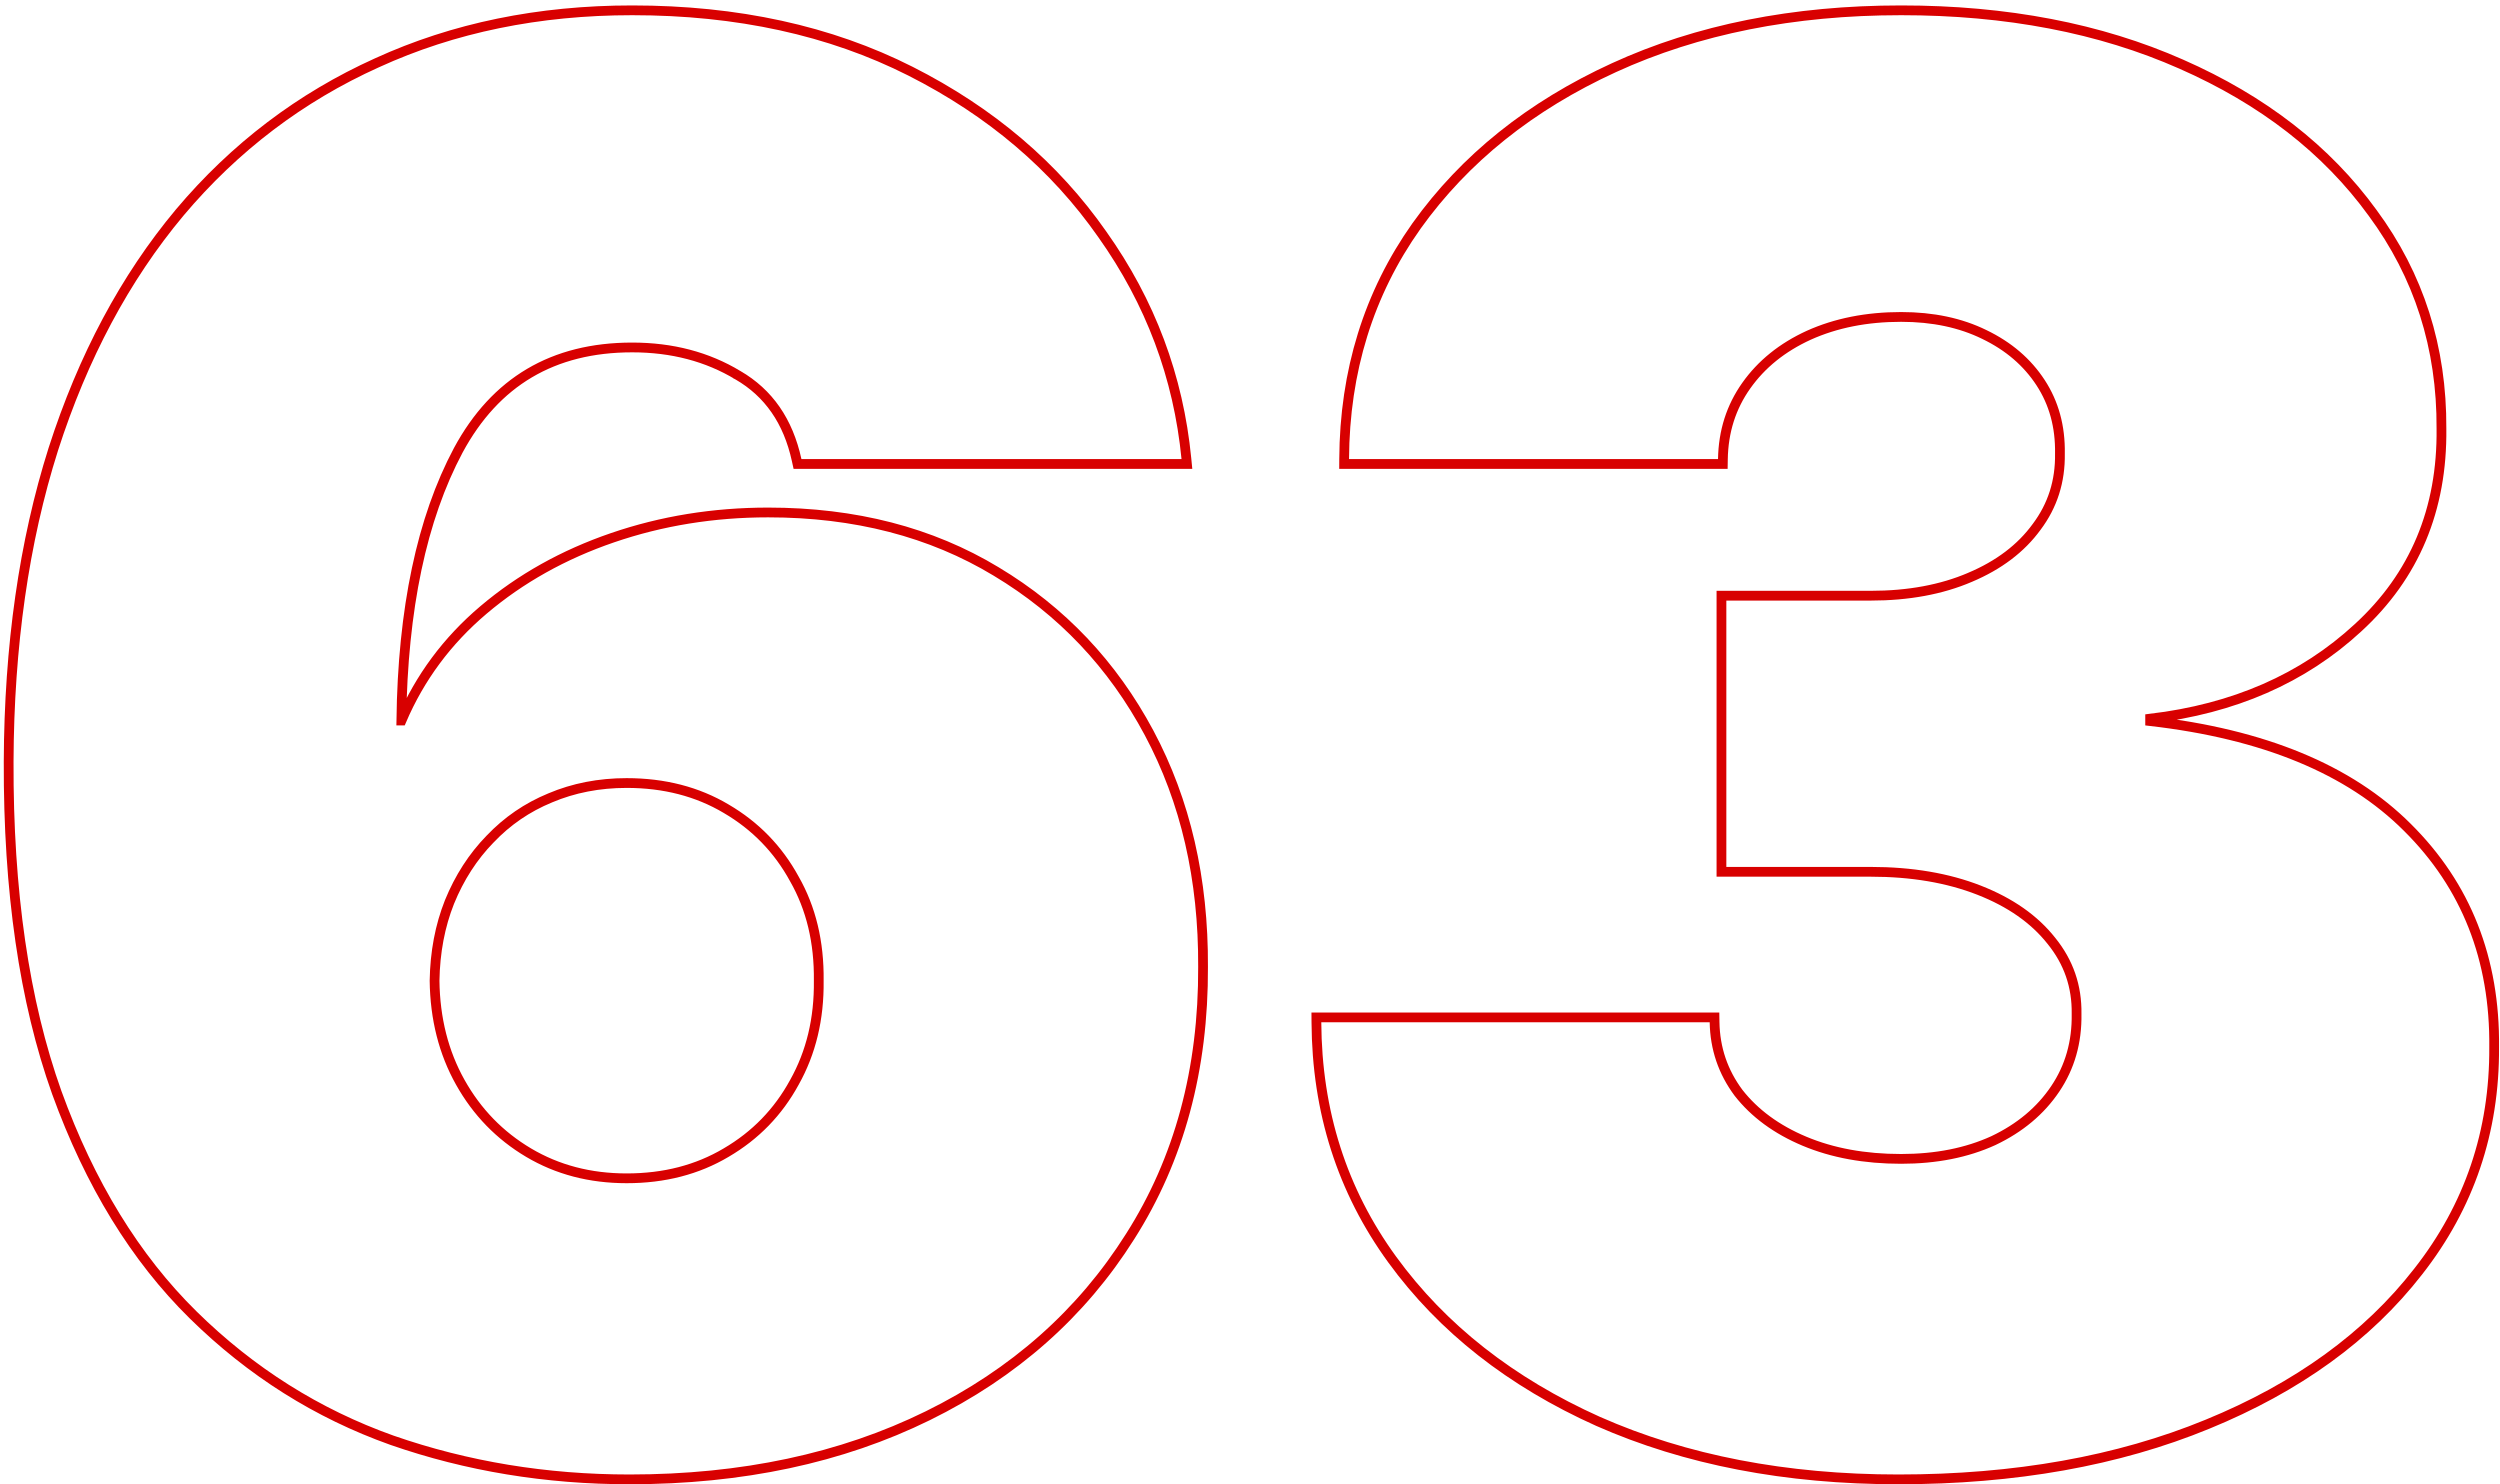 <?xml version="1.0" encoding="UTF-8"?> <svg xmlns="http://www.w3.org/2000/svg" width="256" height="152" viewBox="0 0 256 152" fill="none"> <path d="M40.138 147.482L40.142 147.483C47.821 150.154 55.925 151.488 64.454 151.488C75.976 151.488 86.162 149.322 95.001 144.974C103.839 140.627 110.752 134.506 115.729 126.611C120.757 118.709 123.24 109.499 123.193 99C123.24 90.028 121.402 82.038 117.665 75.043C113.93 68.051 108.706 62.539 101.999 58.515C95.329 54.484 87.543 52.477 78.659 52.477C73.067 52.477 67.756 53.338 62.729 55.061C57.703 56.784 53.291 59.252 49.5 62.468C45.786 65.617 42.988 69.391 41.111 73.784H41.096C41.241 62.324 43.197 53.11 46.926 46.111C48.831 42.58 51.263 39.955 54.215 38.209C57.168 36.462 60.669 35.579 64.738 35.579C68.824 35.579 72.426 36.53 75.559 38.419L75.559 38.42L75.567 38.424C78.698 40.239 80.706 43.118 81.579 47.118L81.665 47.511H82.068H120.988H121.539L121.486 46.963C120.672 38.59 117.8 30.932 112.874 23.996C107.994 17.011 101.442 11.443 93.231 7.289C85.006 3.129 75.504 1.057 64.738 1.057C55.158 1.057 46.445 2.844 38.608 6.428C30.774 9.963 24.038 15.075 18.404 21.76L18.403 21.762C12.816 28.446 8.502 36.531 5.455 46.006L5.455 46.008C2.454 55.487 0.933 66.144 0.886 77.975L0.886 77.975C0.838 91.225 2.476 102.531 5.815 111.881L5.816 111.883C9.198 121.22 13.851 128.816 19.785 134.655C25.707 140.481 32.492 144.758 40.138 147.482ZM74.358 118.028L74.355 118.03C71.41 119.778 68.021 120.659 64.17 120.659C60.416 120.659 57.073 119.779 54.127 118.03C51.173 116.277 48.844 113.879 47.134 110.829C45.429 107.787 44.547 104.321 44.499 100.421C44.547 97.496 45.057 94.813 46.026 92.368C47.045 89.868 48.431 87.722 50.181 85.925L50.186 85.921C51.937 84.078 53.985 82.674 56.335 81.707L56.339 81.705C58.735 80.691 61.343 80.182 64.17 80.182C68.021 80.182 71.41 81.062 74.355 82.81L74.358 82.812C77.357 84.566 79.684 86.961 81.344 90.006L81.344 90.006L81.349 90.014C83.051 93.005 83.887 96.466 83.84 100.414H83.84L83.84 100.426C83.887 104.326 83.052 107.789 81.347 110.829L81.344 110.834C79.684 113.879 77.357 116.275 74.358 118.028ZM163.646 145.55L163.649 145.551C172.624 149.514 182.875 151.488 194.391 151.488C206.327 151.488 216.881 149.61 226.043 145.84C235.247 142.073 242.45 136.864 247.626 130.201C252.857 123.531 255.449 115.871 255.402 107.24C255.497 98.215 252.539 90.697 246.518 84.724C240.568 78.775 231.764 75.165 220.175 73.837V73.594C228.732 72.581 235.837 69.483 241.463 64.282C247.254 58.972 250.1 52.159 250.004 43.884C250.051 35.592 247.7 28.221 242.948 21.788C238.249 15.314 231.711 10.244 223.356 6.568C215.043 2.889 205.479 1.057 194.675 1.057C183.631 1.057 173.828 3.009 165.276 6.926C156.731 10.841 149.983 16.244 145.049 23.141L145.048 23.143C140.155 30.05 137.689 38.011 137.641 47.008L137.638 47.511H138.141H175.925H176.417L176.425 47.019C176.471 44.179 177.27 41.674 178.819 39.488C180.372 37.294 182.501 35.573 185.223 34.327C187.99 33.082 191.137 32.454 194.675 32.454C197.927 32.454 200.761 33.058 203.19 34.25L203.194 34.252C205.676 35.447 207.592 37.093 208.958 39.188C210.319 41.274 210.982 43.684 210.936 46.435L210.936 46.443L210.936 46.451C210.982 49.28 210.186 51.775 208.55 53.956L208.546 53.961C206.951 56.149 204.686 57.872 201.725 59.121L201.722 59.123C198.813 60.369 195.426 61 191.55 61H176.777H176.277V61.5V88.773V89.273H176.777H191.55C195.762 89.273 199.462 89.904 202.66 91.156C205.862 92.409 208.316 94.137 210.05 96.327L210.054 96.332C211.826 98.513 212.686 101.003 212.641 103.821L212.641 103.829L212.641 103.837C212.687 106.725 211.955 109.275 210.453 111.505C208.947 113.742 206.842 115.508 204.123 116.799C201.406 118.042 198.261 118.67 194.675 118.67C190.941 118.67 187.647 118.064 184.783 116.863C181.916 115.66 179.671 114.005 178.027 111.906C176.435 109.767 175.618 107.361 175.572 104.673L175.564 104.182H175.073H135.3H134.797L134.8 104.684C134.848 113.827 137.435 121.932 142.566 128.982C147.69 136.021 154.723 141.541 163.646 145.55Z" stroke="#D80000"></path> </svg> 